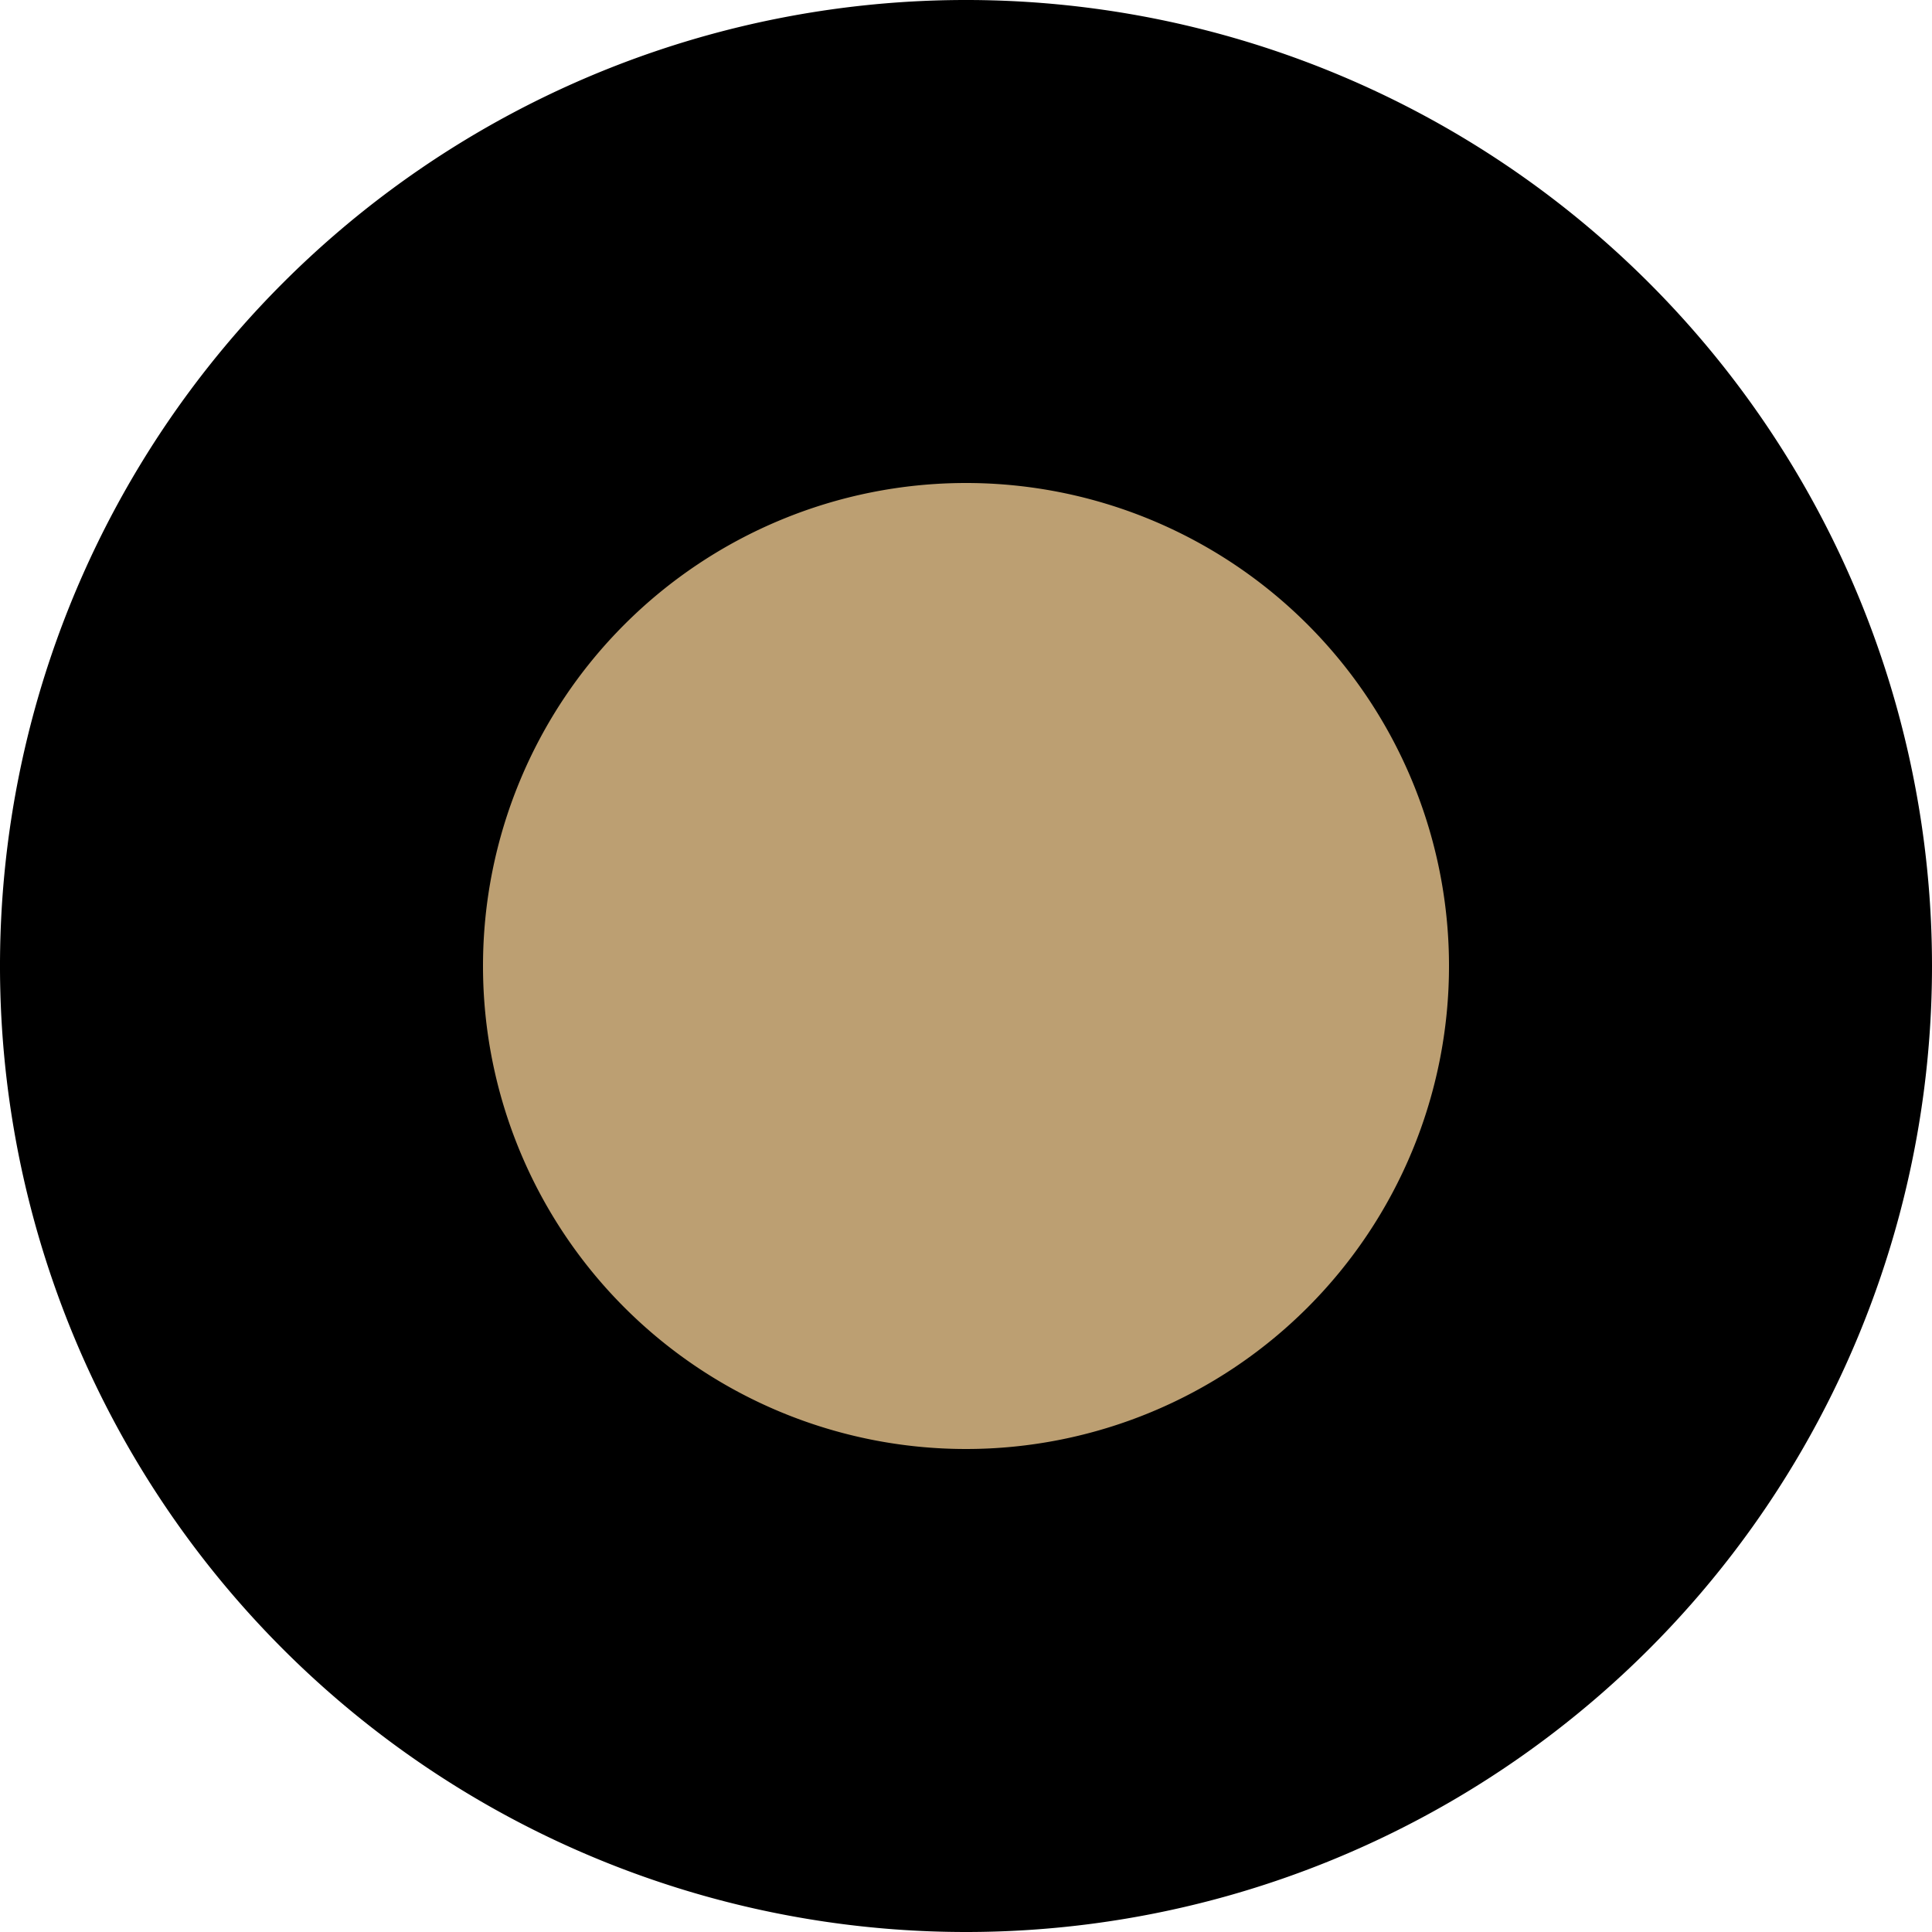 <svg xmlns="http://www.w3.org/2000/svg" viewBox="0 0 8 8"><defs><style>.cls-1{fill:#bc9f72;}</style></defs><title>small-flying-circle2</title><g id="Layer_2" data-name="Layer 2"><g id="Layer_1-2" data-name="Layer 1"><circle class="cls-1" cx="4" cy="4" r="3"/><path d="M4,8A4,4,0,1,1,8,4,4,4,0,0,1,4,8ZM4,2A2,2,0,1,0,6,4,2,2,0,0,0,4,2Z"/></g></g></svg>
